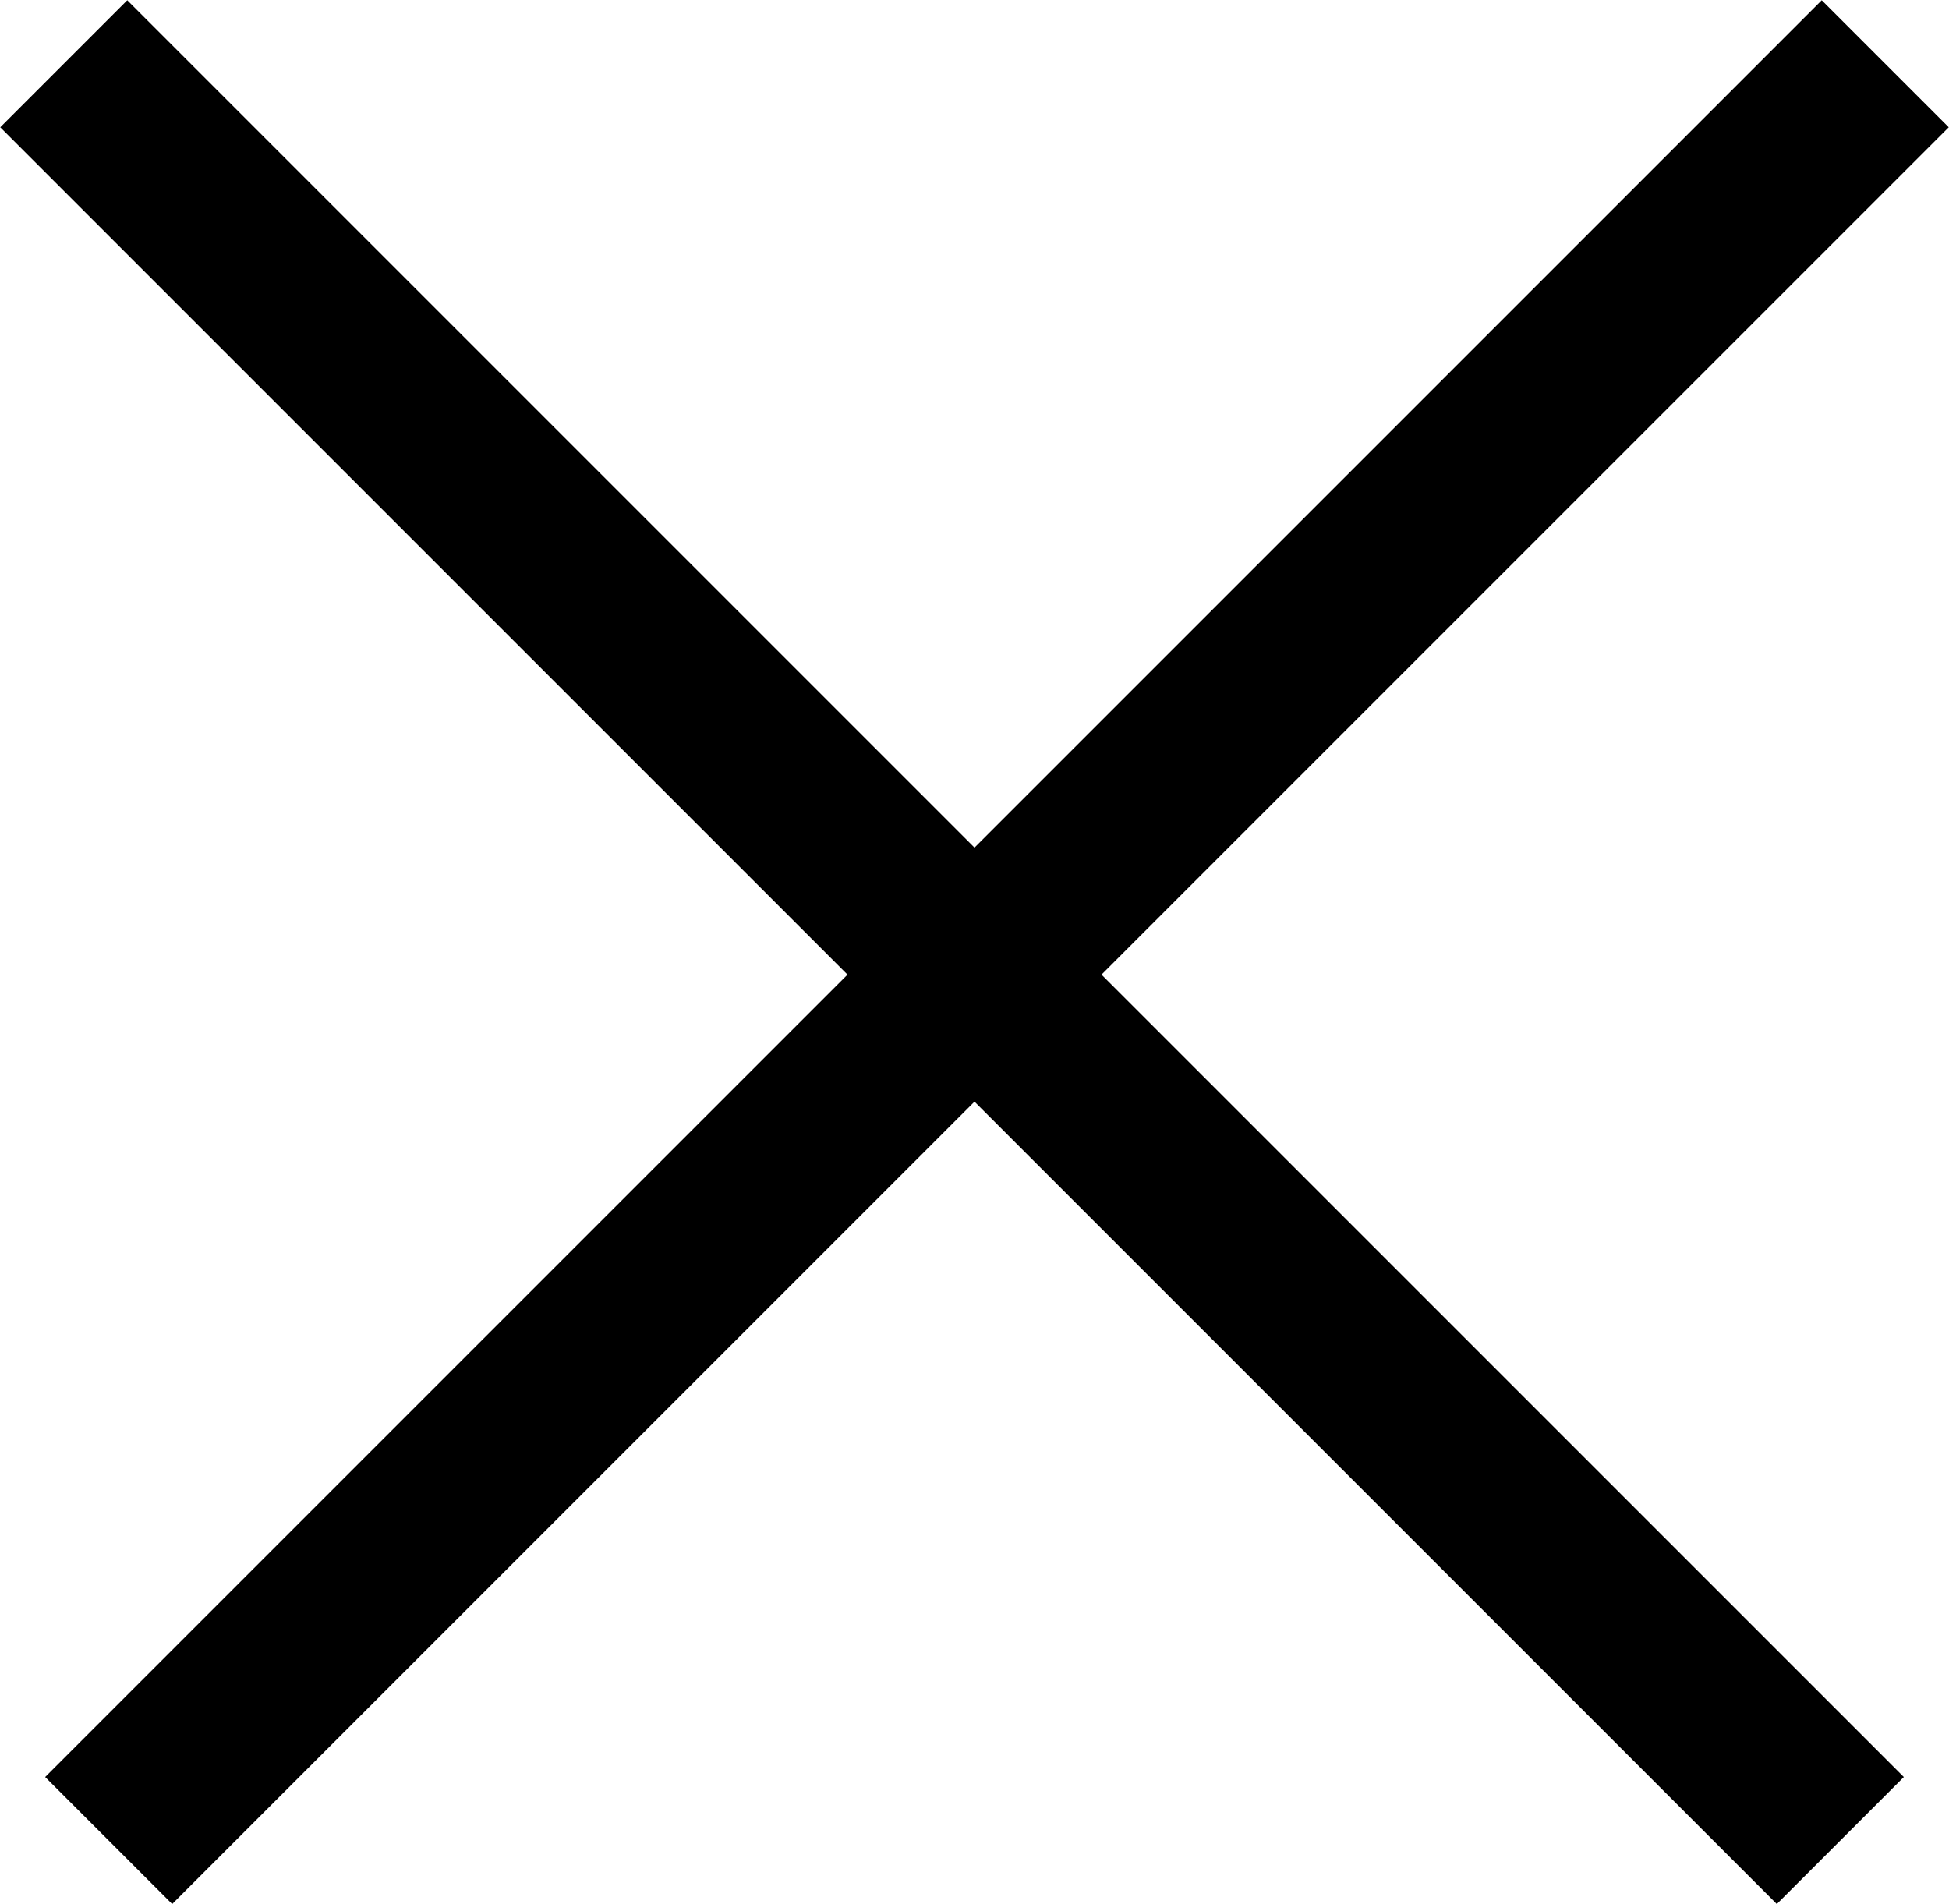 <?xml version="1.0" encoding="UTF-8"?>
<svg id="uuid-196c0be2-bcc0-4ae0-892a-dbfb5454a962" data-name="レイヤー 2" xmlns="http://www.w3.org/2000/svg" viewBox="0 0 21.7 21.2">
  <g id="uuid-b8ae942d-6da6-4c3b-8712-22db9f8bad55" data-name="Footer">
    <g>
      <line x1=".71" y1=".71" x2="20.49" y2="20.49" fill="none" stroke="#000" stroke-miterlimit="10" stroke-width="2"/>
      <line x1="20.99" y1=".71" x2="1.21" y2="20.49" fill="none" stroke="#000" stroke-miterlimit="10" stroke-width="2"/>
    </g>
  </g>
</svg>
